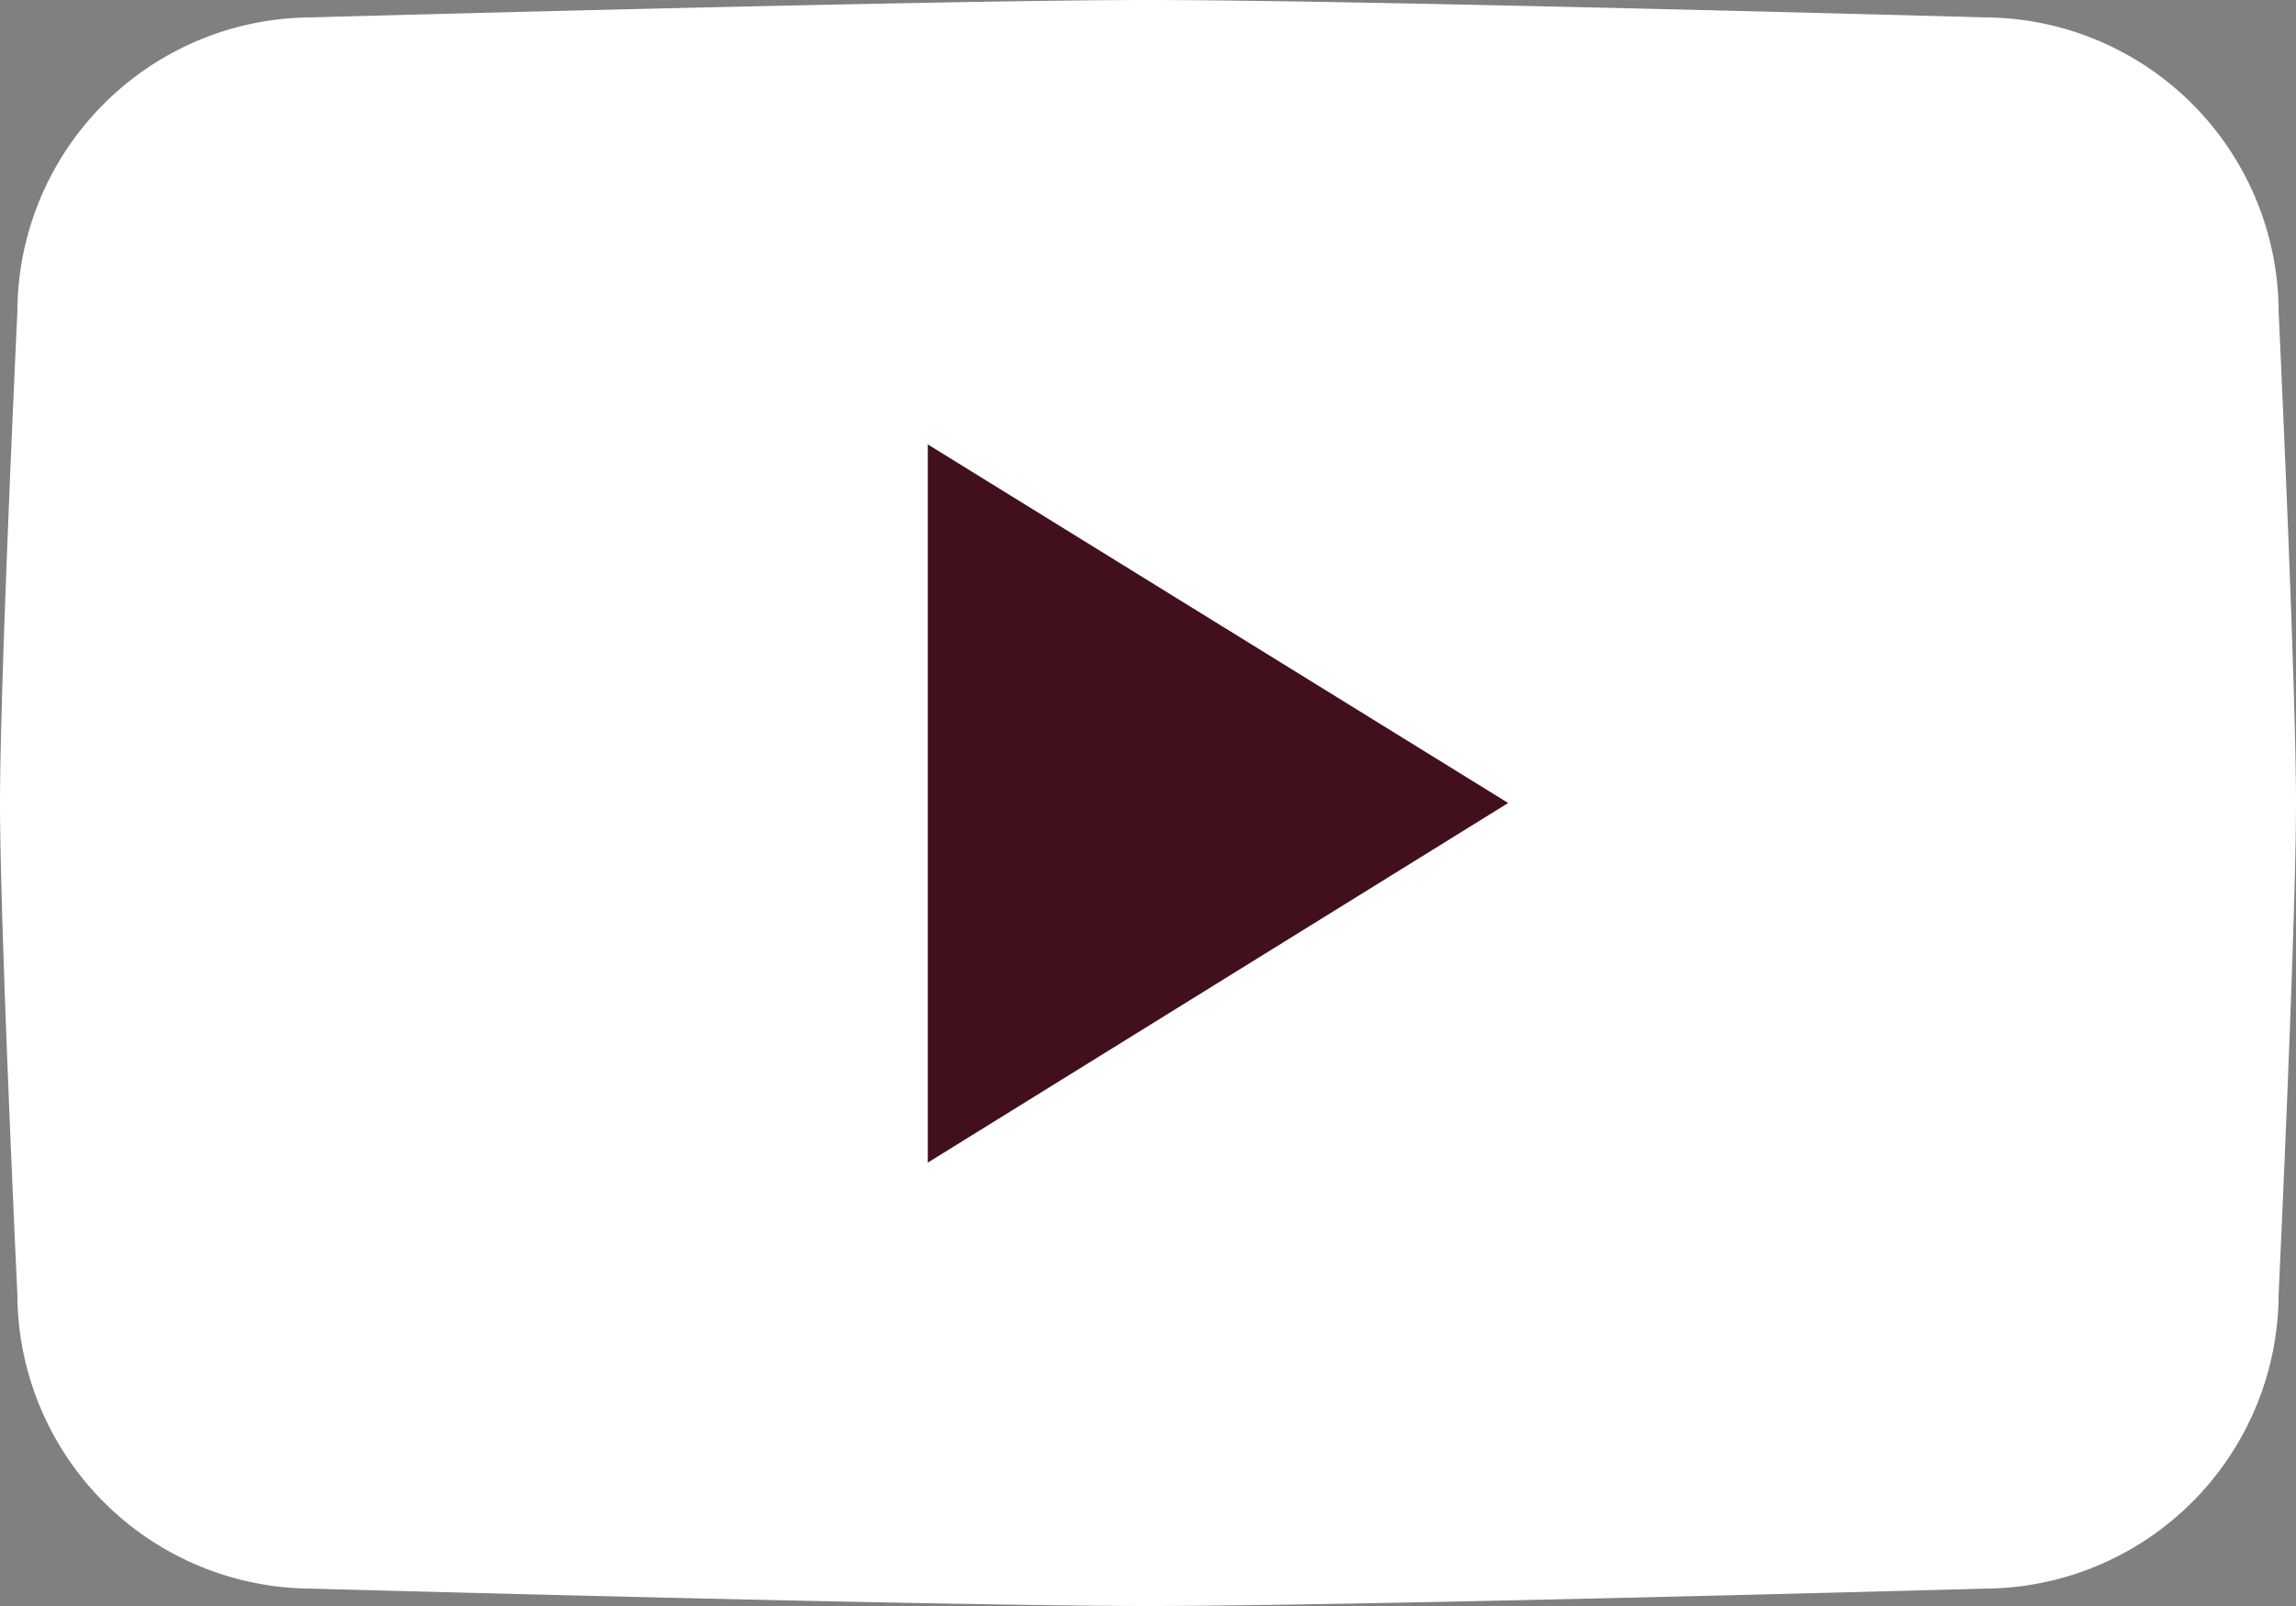 <svg xmlns="http://www.w3.org/2000/svg" viewBox="0 0 22.47 15.72"><rect x="0" y="0" width="22.47" height="15.72" fill="#808080" stroke="none"/><defs><style>.cls-1{fill:#fff;}.cls-2{fill:#42101d;fill-rule:evenodd;}</style></defs><title>icon_footer_youtube</title><g id="Camada_2" data-name="Camada 2"><g id="Layer_1" data-name="Layer 1"><path class="cls-1" d="M19.42,15.55s-6.14.17-8.18.17-8.19-.17-8.19-.17A2.89,2.89,0,0,1,.17,12.67S0,9.07,0,7.86.17,3.05.17,3.05A2.89,2.89,0,0,1,3.05.17S9.19,0,11.24,0s8.18.17,8.18.17A2.89,2.89,0,0,1,22.3,3.05s.17,3.61.17,4.81-.17,4.81-.17,4.81A2.89,2.89,0,0,1,19.42,15.55Z"/><polygon class="cls-2" points="9.08 11.38 9.08 4.35 14.76 7.86 9.08 11.38"/></g></g></svg>